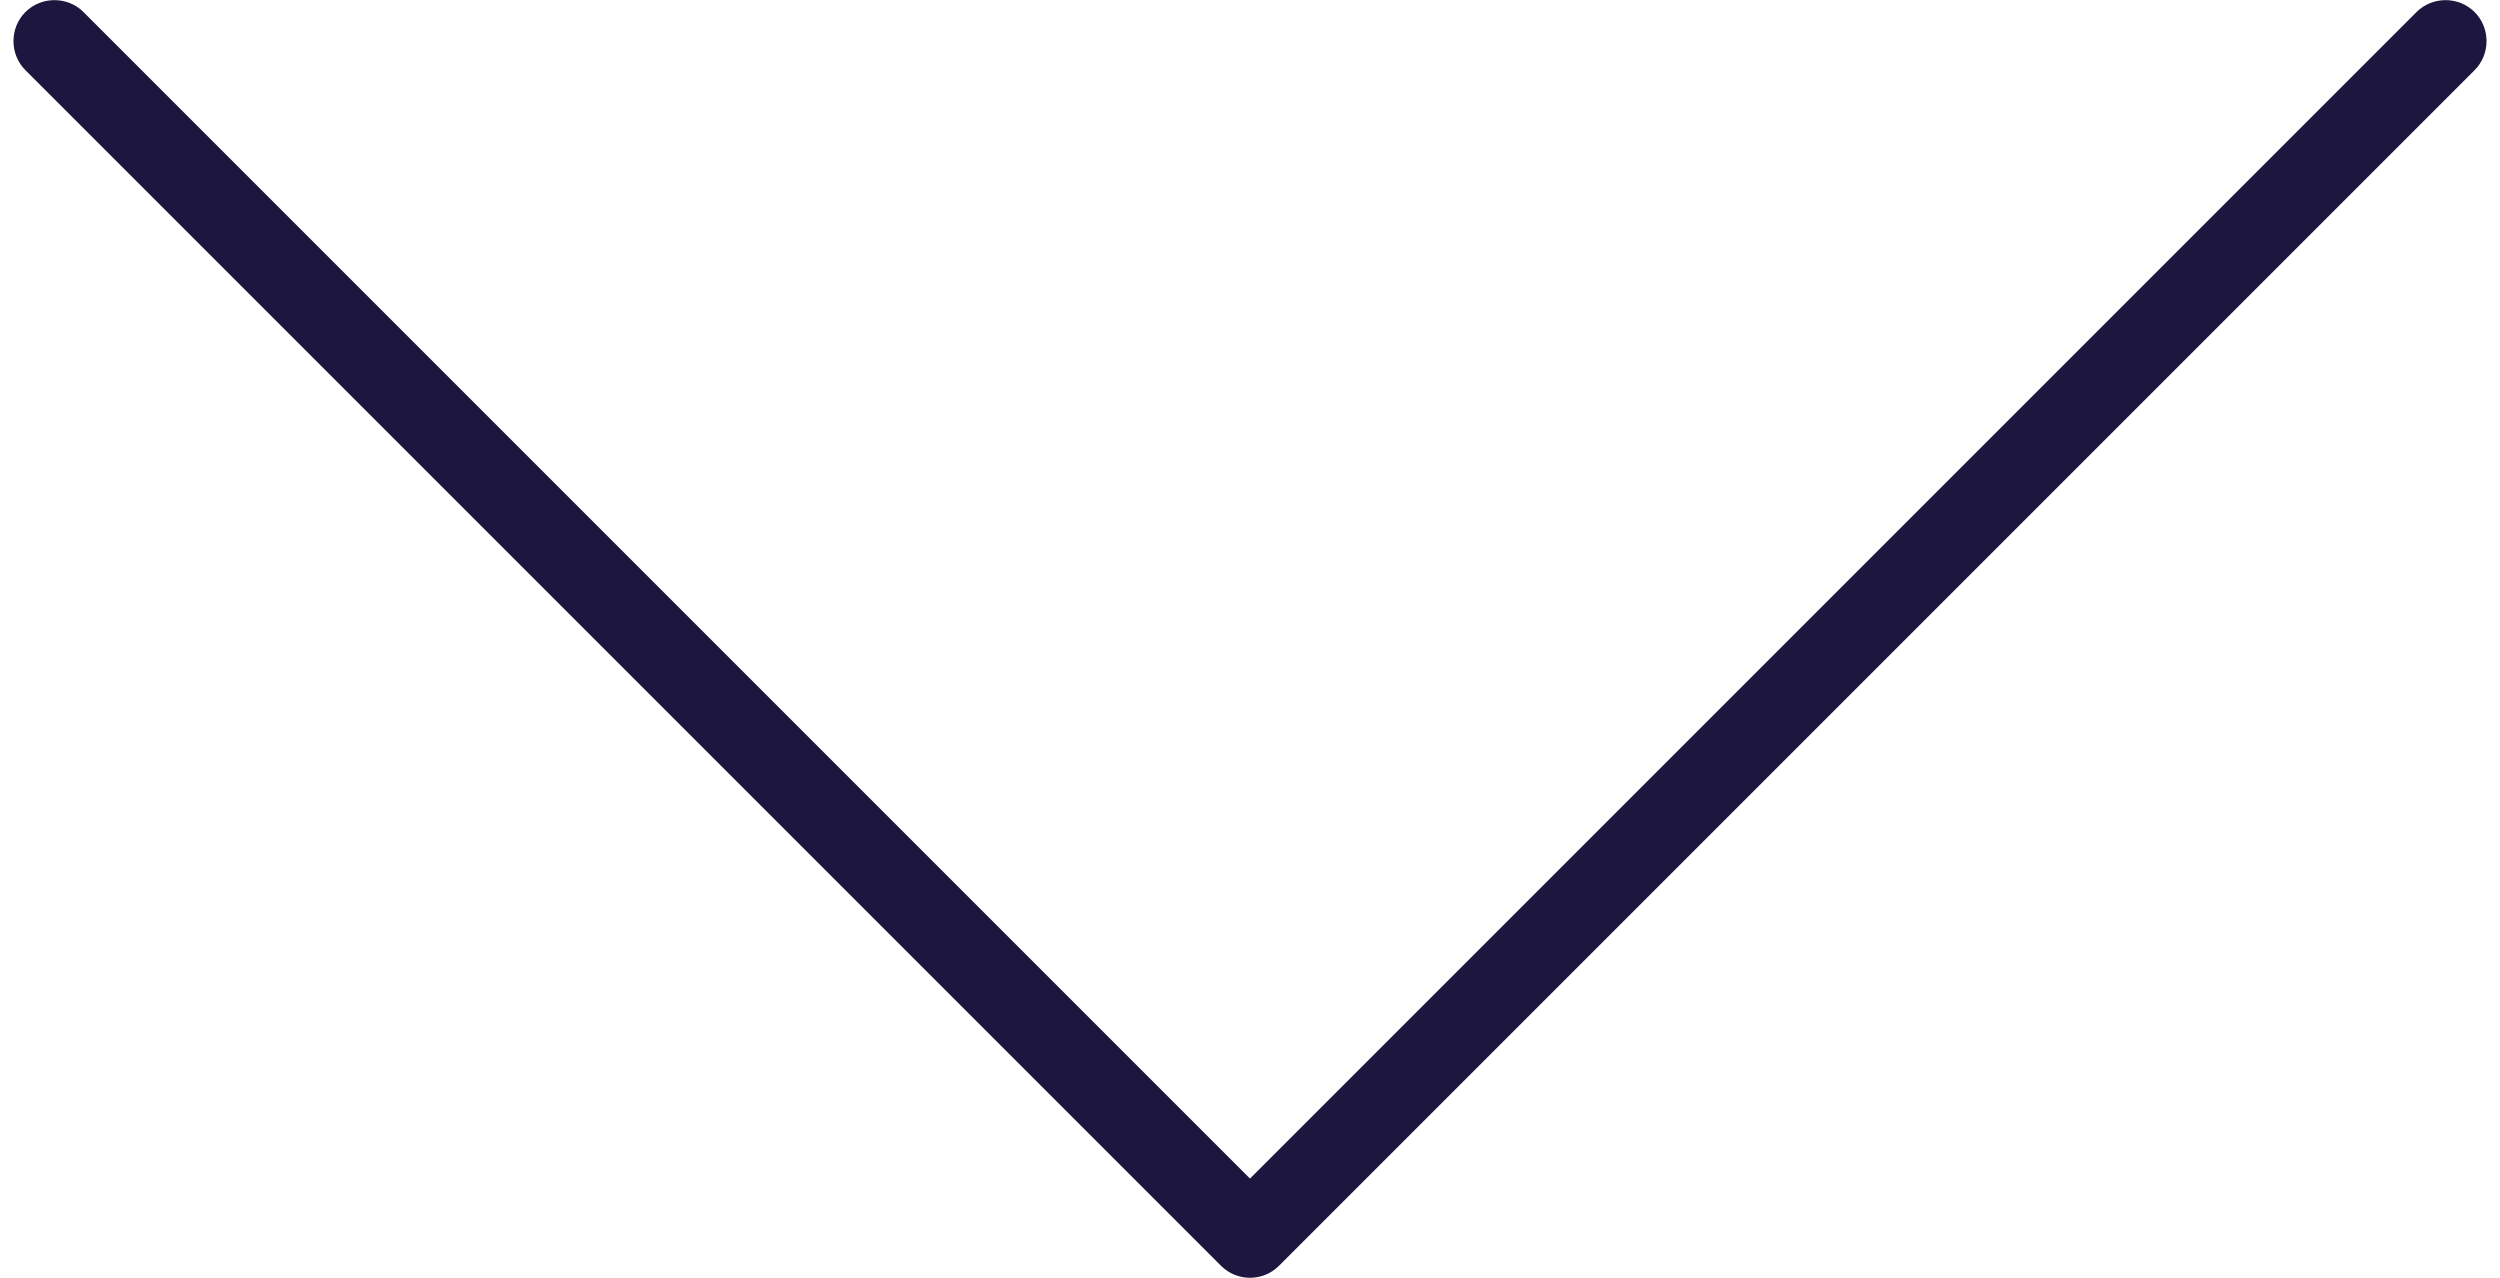 <?xml version="1.0" encoding="UTF-8"?><svg xmlns="http://www.w3.org/2000/svg" id="Layer_16811df3664ecb" data-name="Layer 1" viewBox="0 0 45.12 23.31" aria-hidden="true" style="fill:url(#CerosGradient_iddee716a06);" width="45px" height="23px">
  <defs><linearGradient class="cerosgradient" data-cerosgradient="true" id="CerosGradient_iddee716a06" gradientUnits="userSpaceOnUse" x1="50%" y1="100%" x2="50%" y2="0%"><stop offset="0%" stop-color="#1D1740"/><stop offset="100%" stop-color="#1D1740"/></linearGradient><linearGradient/>
    <style>
      .cls-1-6811df3664ecb{
        fill: #231f20;
      }
    </style>
  </defs>
  <path class="cls-1-6811df3664ecb" d="M22.56,23.31c-.19,0-.38-.07-.53-.22L.22,1.28C-.07.99-.07.51.22.22S.99-.07,1.28.22l21.28,21.28L43.84.22c.29-.29.77-.29,1.06,0s.29.77,0,1.06l-21.81,21.81c-.15.15-.34.22-.53.22Z" style="fill:url(#CerosGradient_iddee716a06);"/>
</svg>